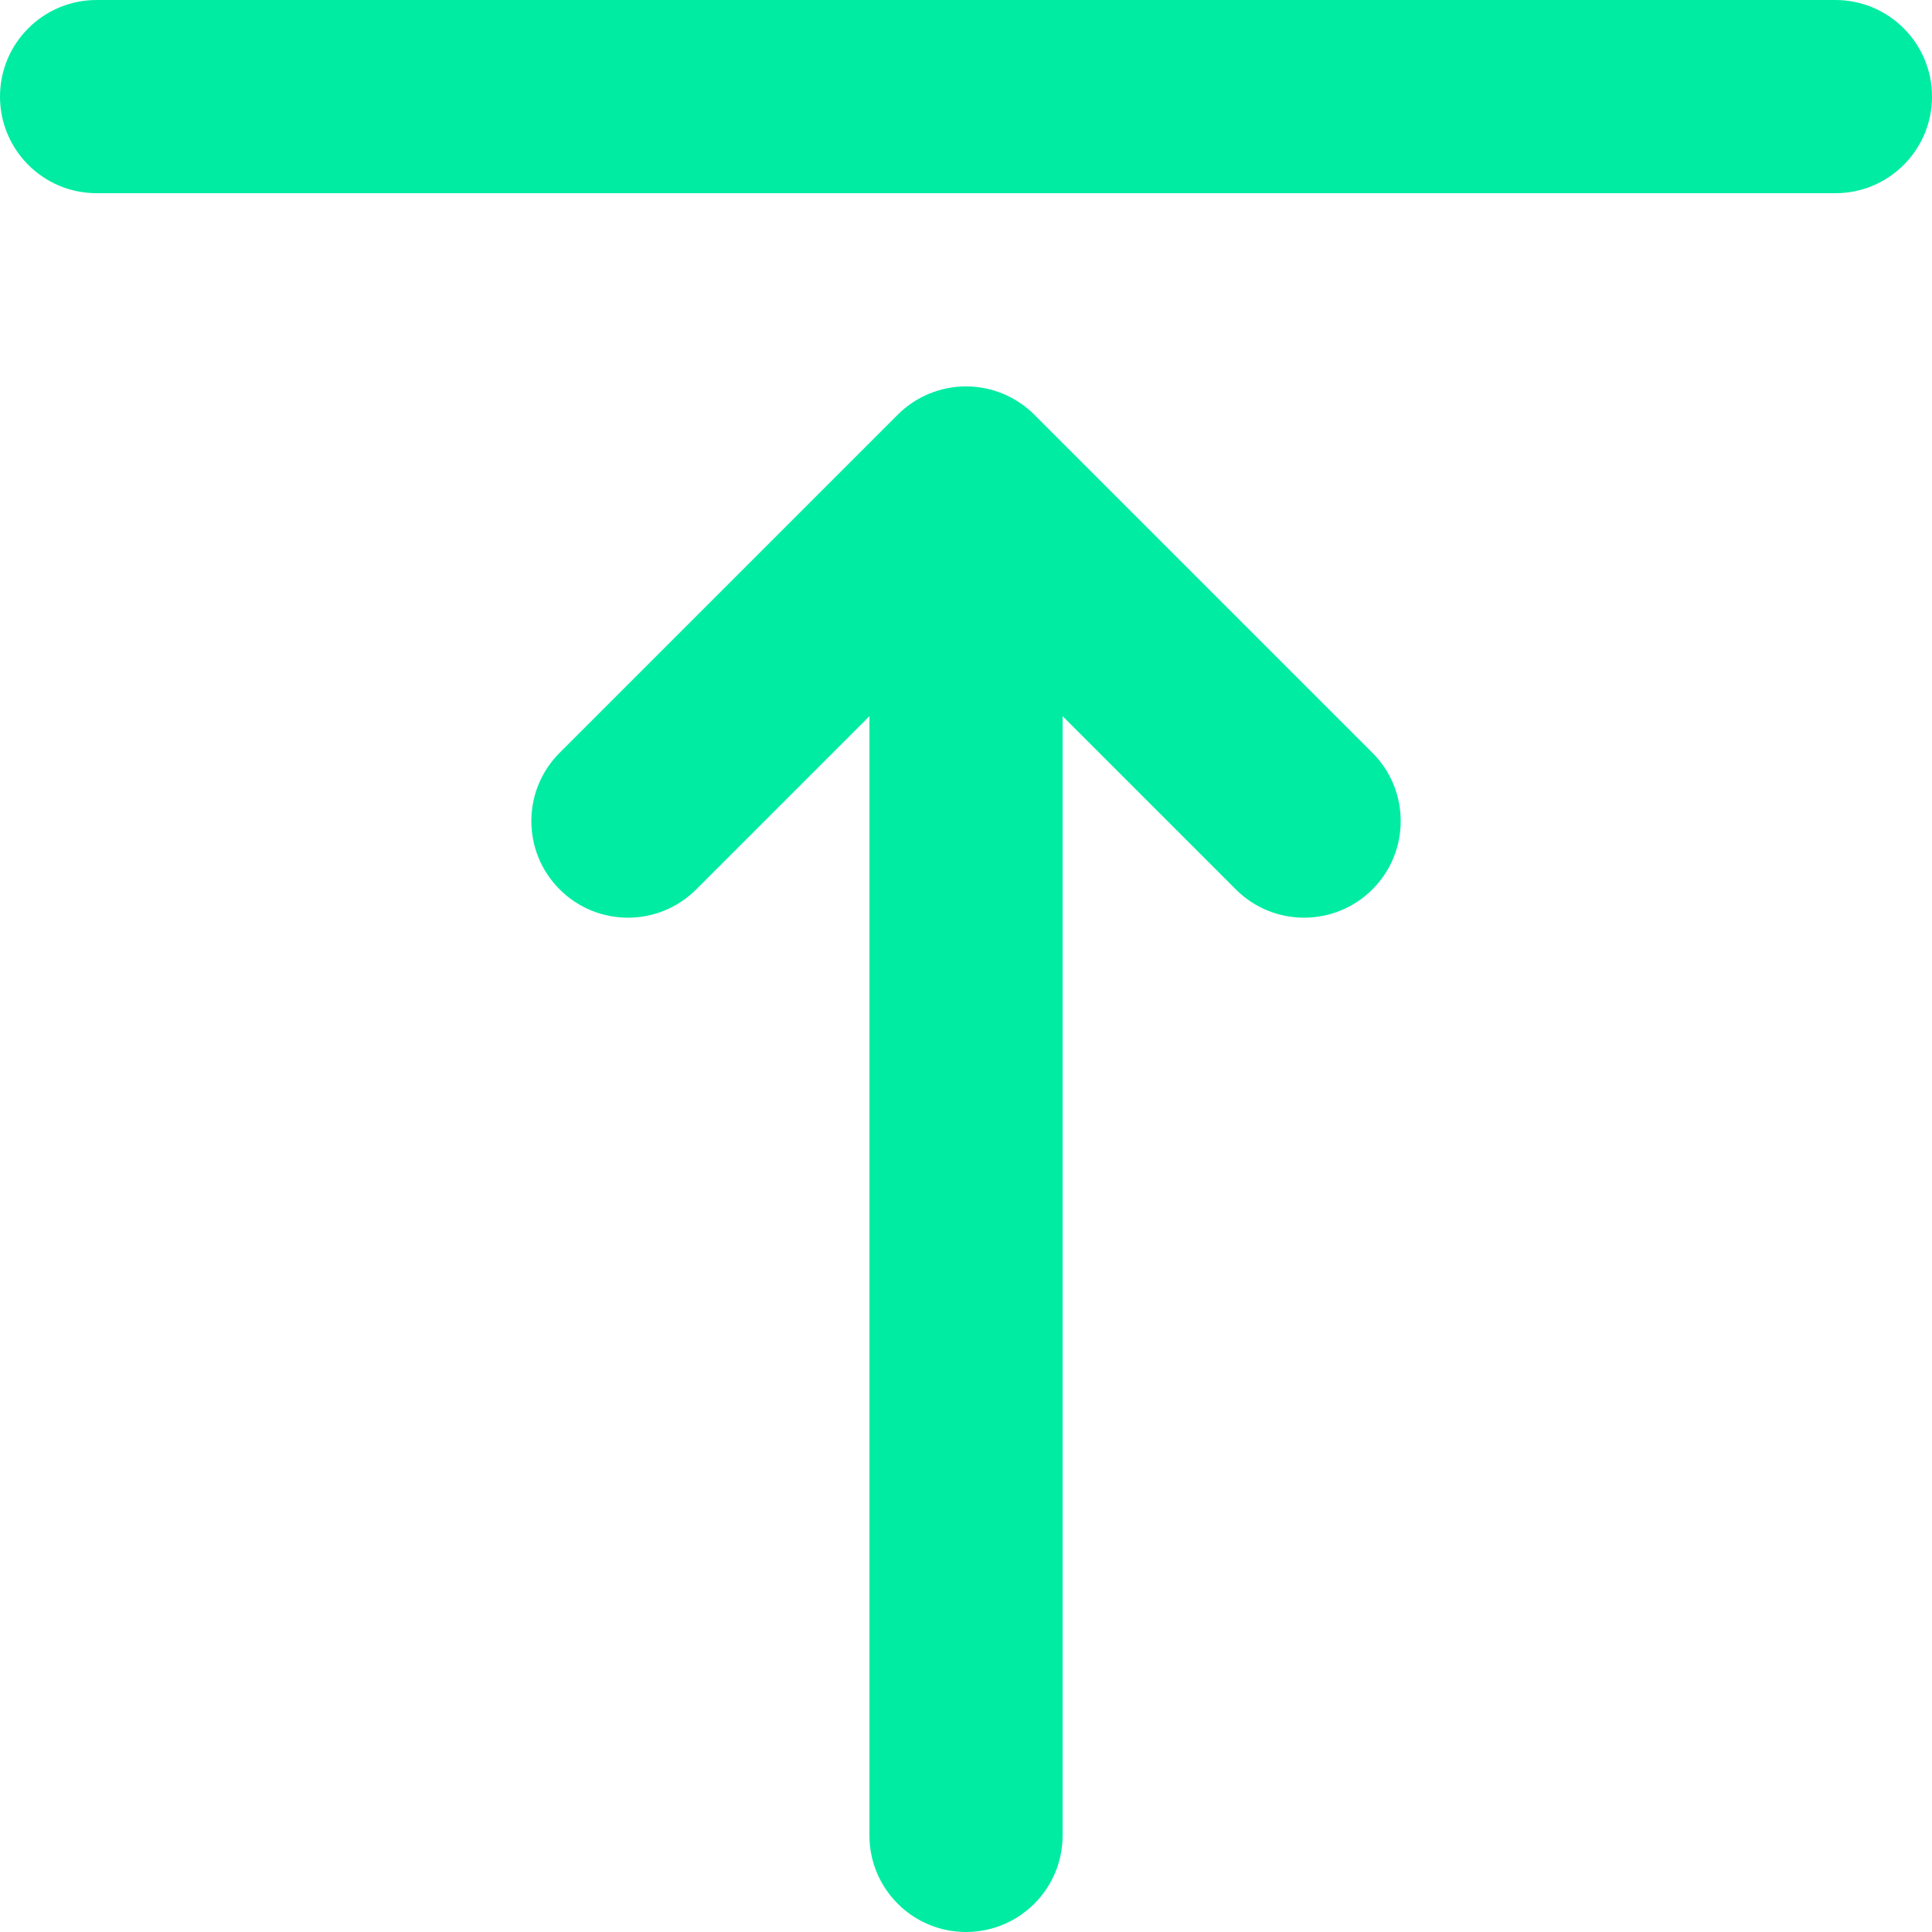 <?xml version="1.0" encoding="UTF-8"?>
<svg id="Layer_2" data-name="Layer 2" xmlns="http://www.w3.org/2000/svg" viewBox="0 0 750 750">
  <defs>
    <style>
      .cls-1 {
        fill: #00eca3;
        fill-rule: evenodd;
      }
    </style>
  </defs>
  <g id="Layer_1-2" data-name="Layer 1">
    <path class="cls-1" d="M0,37.5C0,16.79,16.79,0,37.5,0h675c20.71,0,37.5,16.79,37.5,37.5s-16.79,37.5-37.5,37.5H37.5C16.79,75,0,58.21,0,37.5ZM375,150c9.95,0,19.48,3.95,26.52,10.98l131.25,131.25c14.65,14.65,14.65,38.39,0,53.03s-38.39,14.65-53.03,0l-67.23-67.23v434.47c0,20.71-16.79,37.5-37.5,37.5s-37.5-16.79-37.5-37.5v-434.47l-67.23,67.23c-14.64,14.65-38.39,14.65-53.03,0s-14.64-38.39,0-53.03l131.25-131.25c7.03-7.03,16.57-10.98,26.52-10.98h0Z"/>
  </g>
</svg>